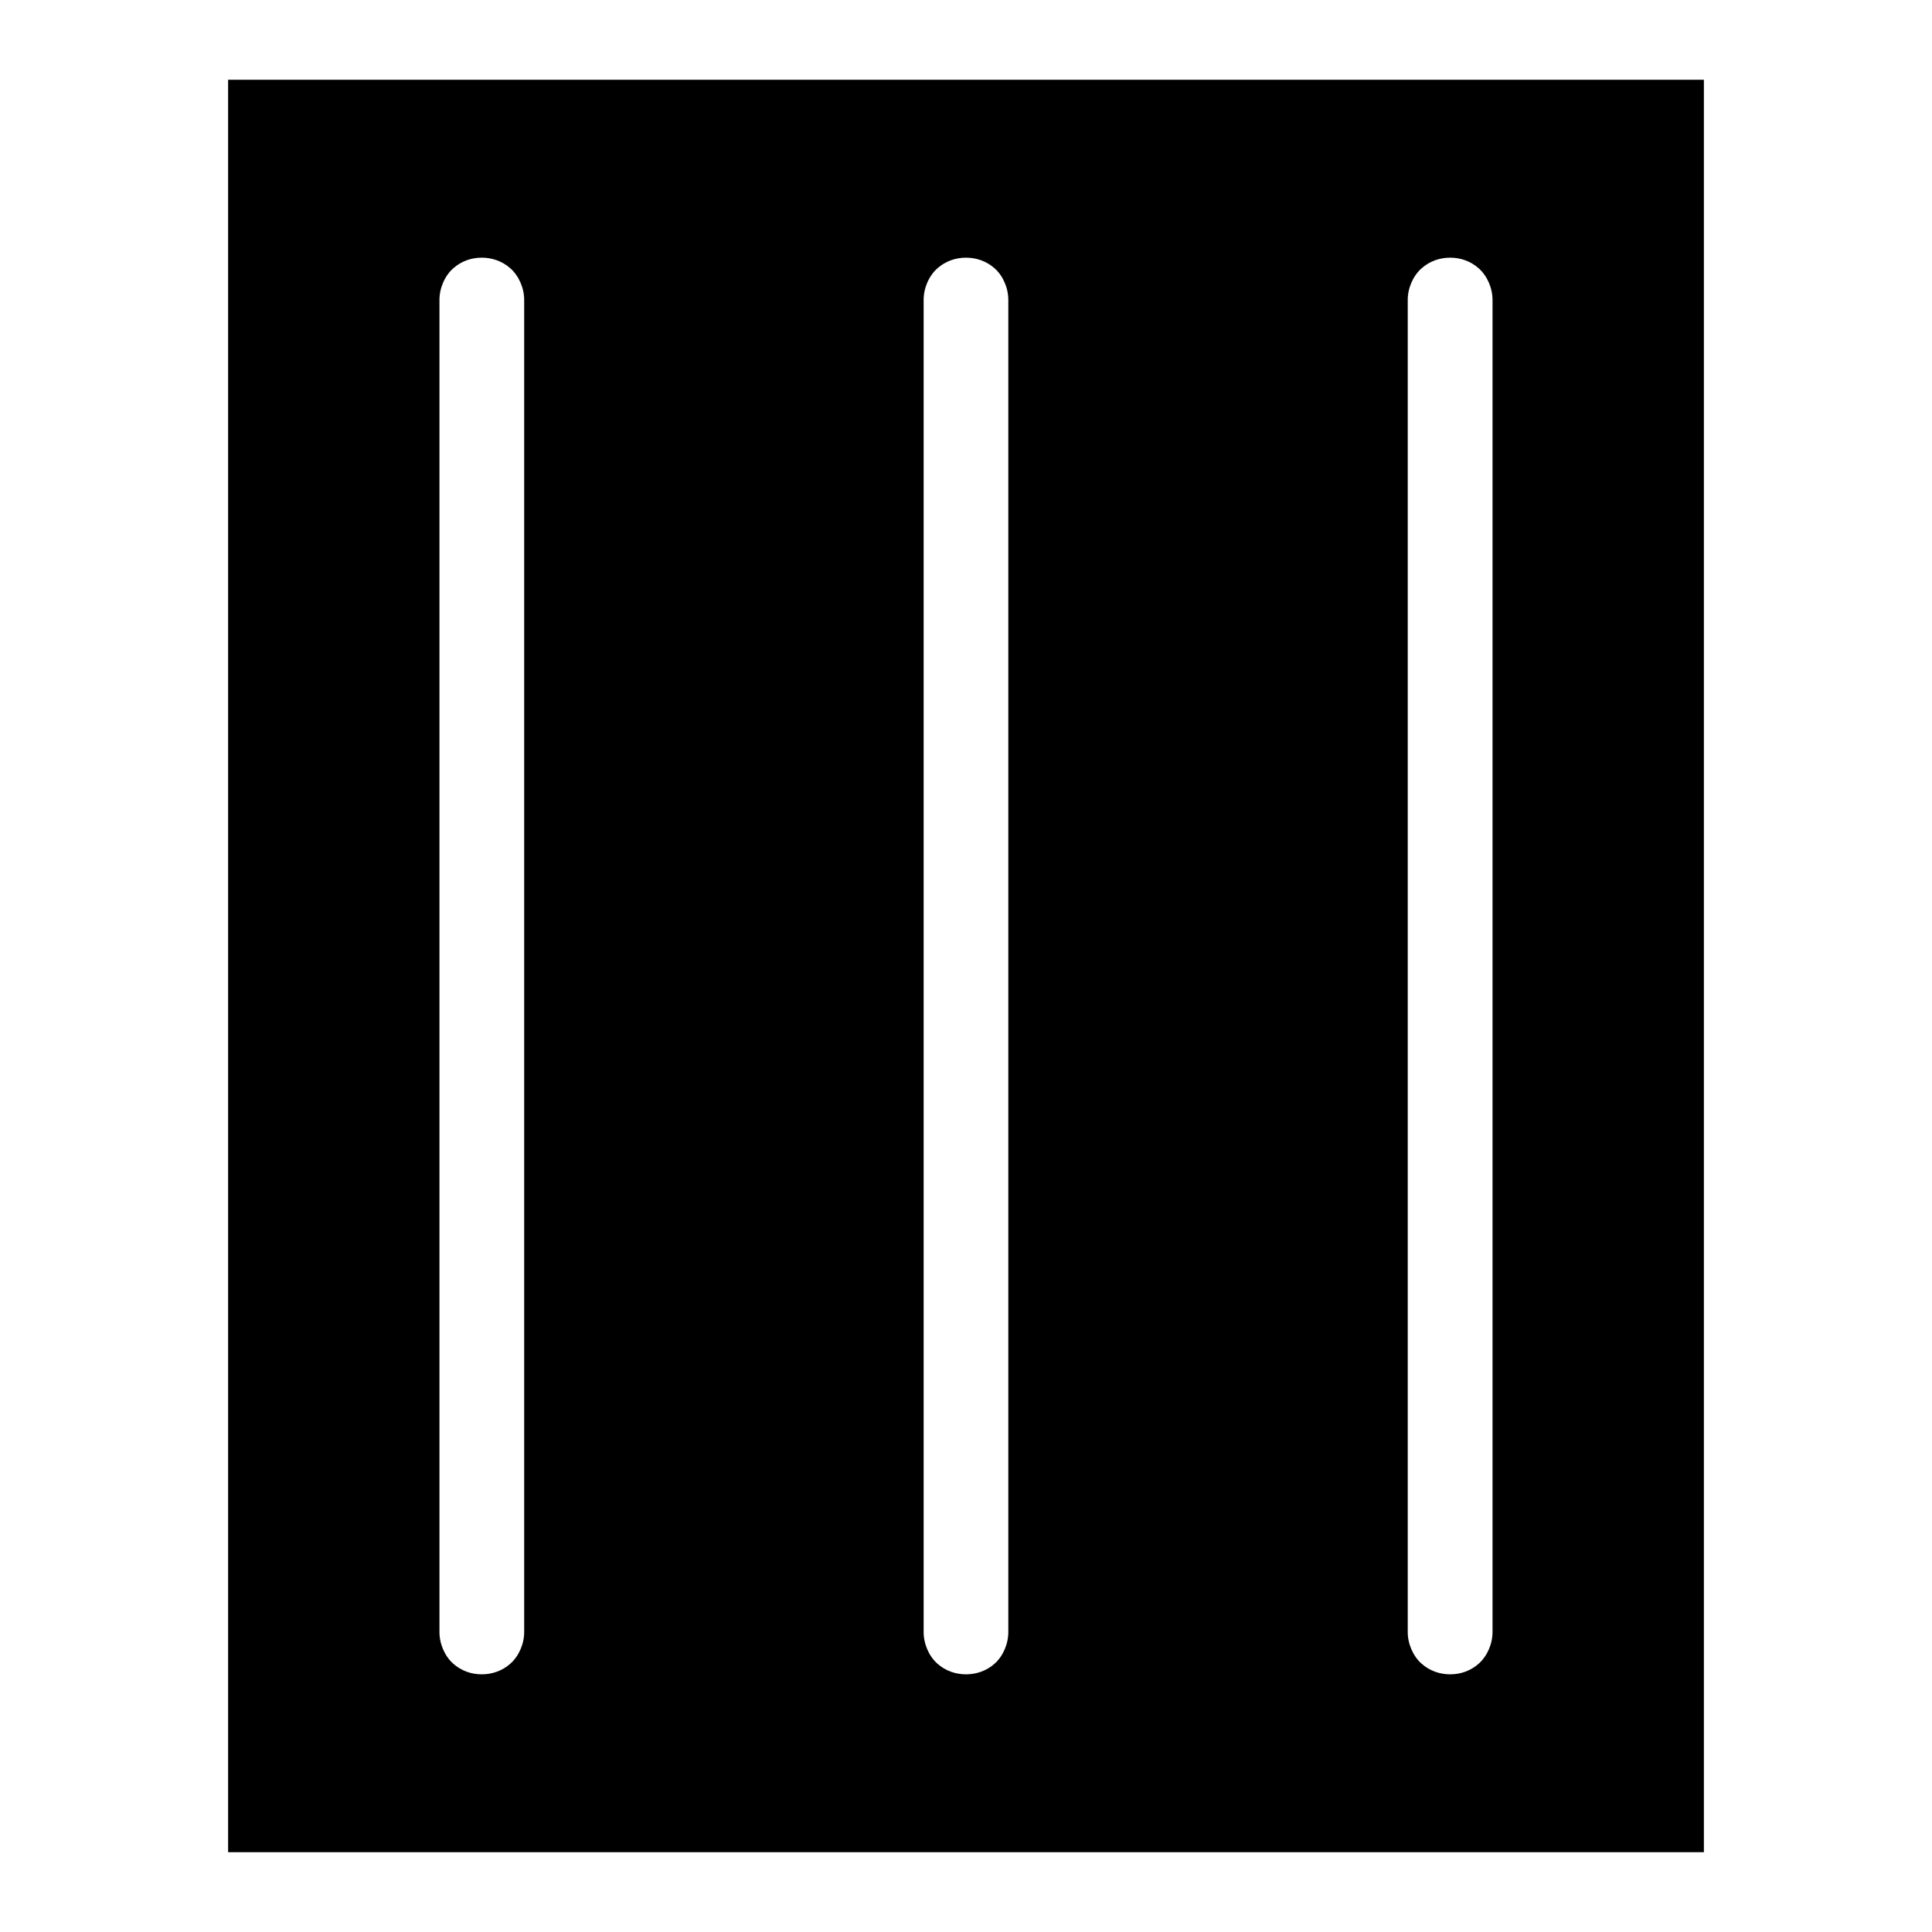 <?xml version="1.0" encoding="UTF-8"?>
<!-- The Best Svg Icon site in the world: iconSvg.co, Visit us! https://iconsvg.co -->
<svg fill="#000000" width="800px" height="800px" version="1.1" viewBox="144 144 512 512" xmlns="http://www.w3.org/2000/svg">
 <path d="m204.45 165.14v469.71h391.1v-469.71zm67.219 47.145c2.648 0 5.391 0.855 7.625 2.863 2.238 2.012 3.668 5.273 3.621 8.512v352.67c0.047 3.238-1.383 6.512-3.621 8.52-2.238 2.012-4.981 2.863-7.625 2.863-2.648 0-5.371-0.855-7.606-2.863-2.238-2.012-3.648-5.285-3.602-8.52v-352.67c-0.047-3.238 1.363-6.5 3.602-8.512 2.238-2.012 4.961-2.863 7.606-2.863zm128.33 0c2.648 0 5.391 0.855 7.625 2.863 2.238 2.012 3.637 5.273 3.59 8.512v352.67c0.047 3.238-1.355 6.512-3.59 8.52-2.238 2.012-4.981 2.863-7.625 2.863-2.648 0-5.391-0.855-7.625-2.863-2.238-2.012-3.648-5.285-3.602-8.52v-352.67c-0.047-3.238 1.363-6.5 3.602-8.512 2.234-2.008 4.977-2.863 7.625-2.863zm128.31 0c2.648 0 5.371 0.855 7.606 2.863 2.238 2.012 3.668 5.273 3.621 8.512v352.67c0.047 3.238-1.383 6.512-3.621 8.52-2.238 2.012-4.961 2.863-7.606 2.863-2.648 0-5.391-0.855-7.625-2.863-2.238-2.012-3.668-5.285-3.621-8.52v-352.67c-0.047-3.238 1.383-6.5 3.621-8.512 2.238-2.012 4.981-2.863 7.625-2.863z"/>
</svg>
